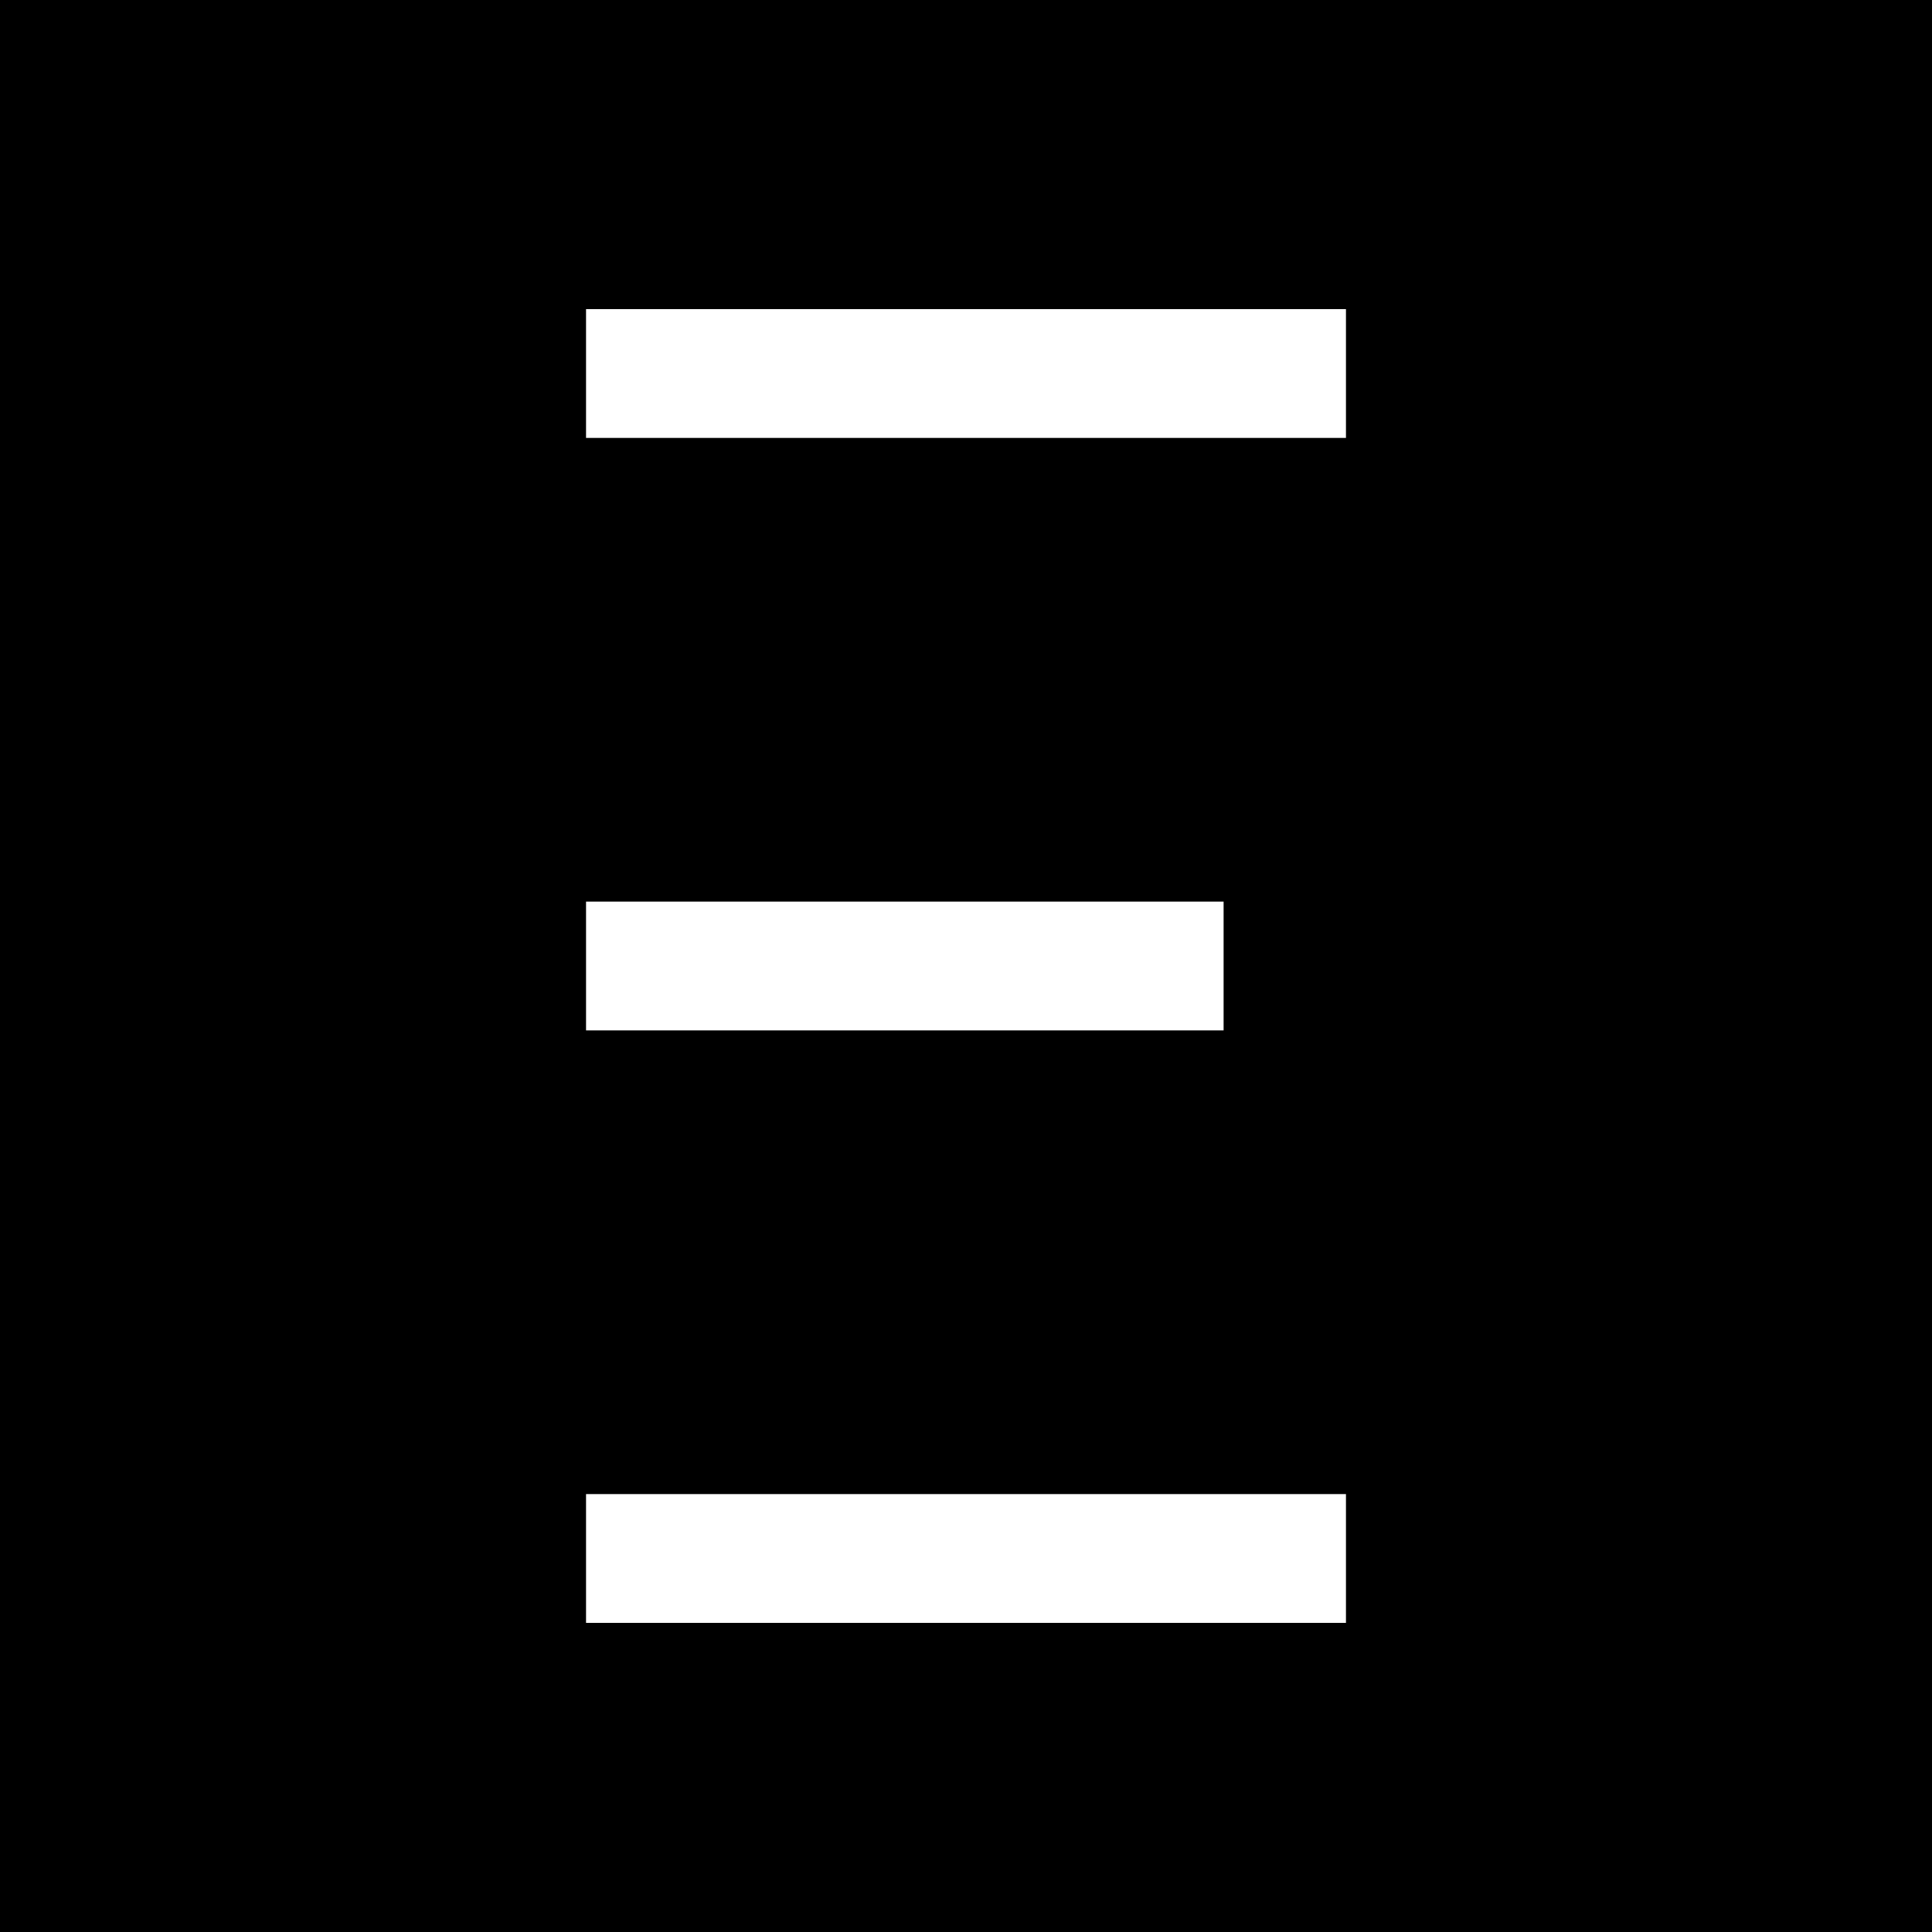 <?xml version="1.0" standalone="no"?>
<!DOCTYPE svg PUBLIC "-//W3C//DTD SVG 20010904//EN"
 "http://www.w3.org/TR/2001/REC-SVG-20010904/DTD/svg10.dtd">
<svg version="1.0" xmlns="http://www.w3.org/2000/svg"
 width="300pt" height="300pt" viewBox="0 0 300 300"
 preserveAspectRatio="xMidYMid meet">
<g transform="translate(0,300) scale(0.1,-0.1)"
fill="#000000" stroke="none">
<path d="M0 1500 l0 -1500 1500 0 1500 0 0 1500 0 1500 -1500 0 -1500 0 0
-1500z m2090 920 l0 -100 -590 0 -590 0 0 100 0 100 590 0 590 0 0 -100z
m-190 -920 l0 -100 -495 0 -495 0 0 100 0 100 495 0 495 0 0 -100z m190 -920
l0 -100 -590 0 -590 0 0 100 0 100 590 0 590 0 0 -100z"/>
</g>
</svg>
